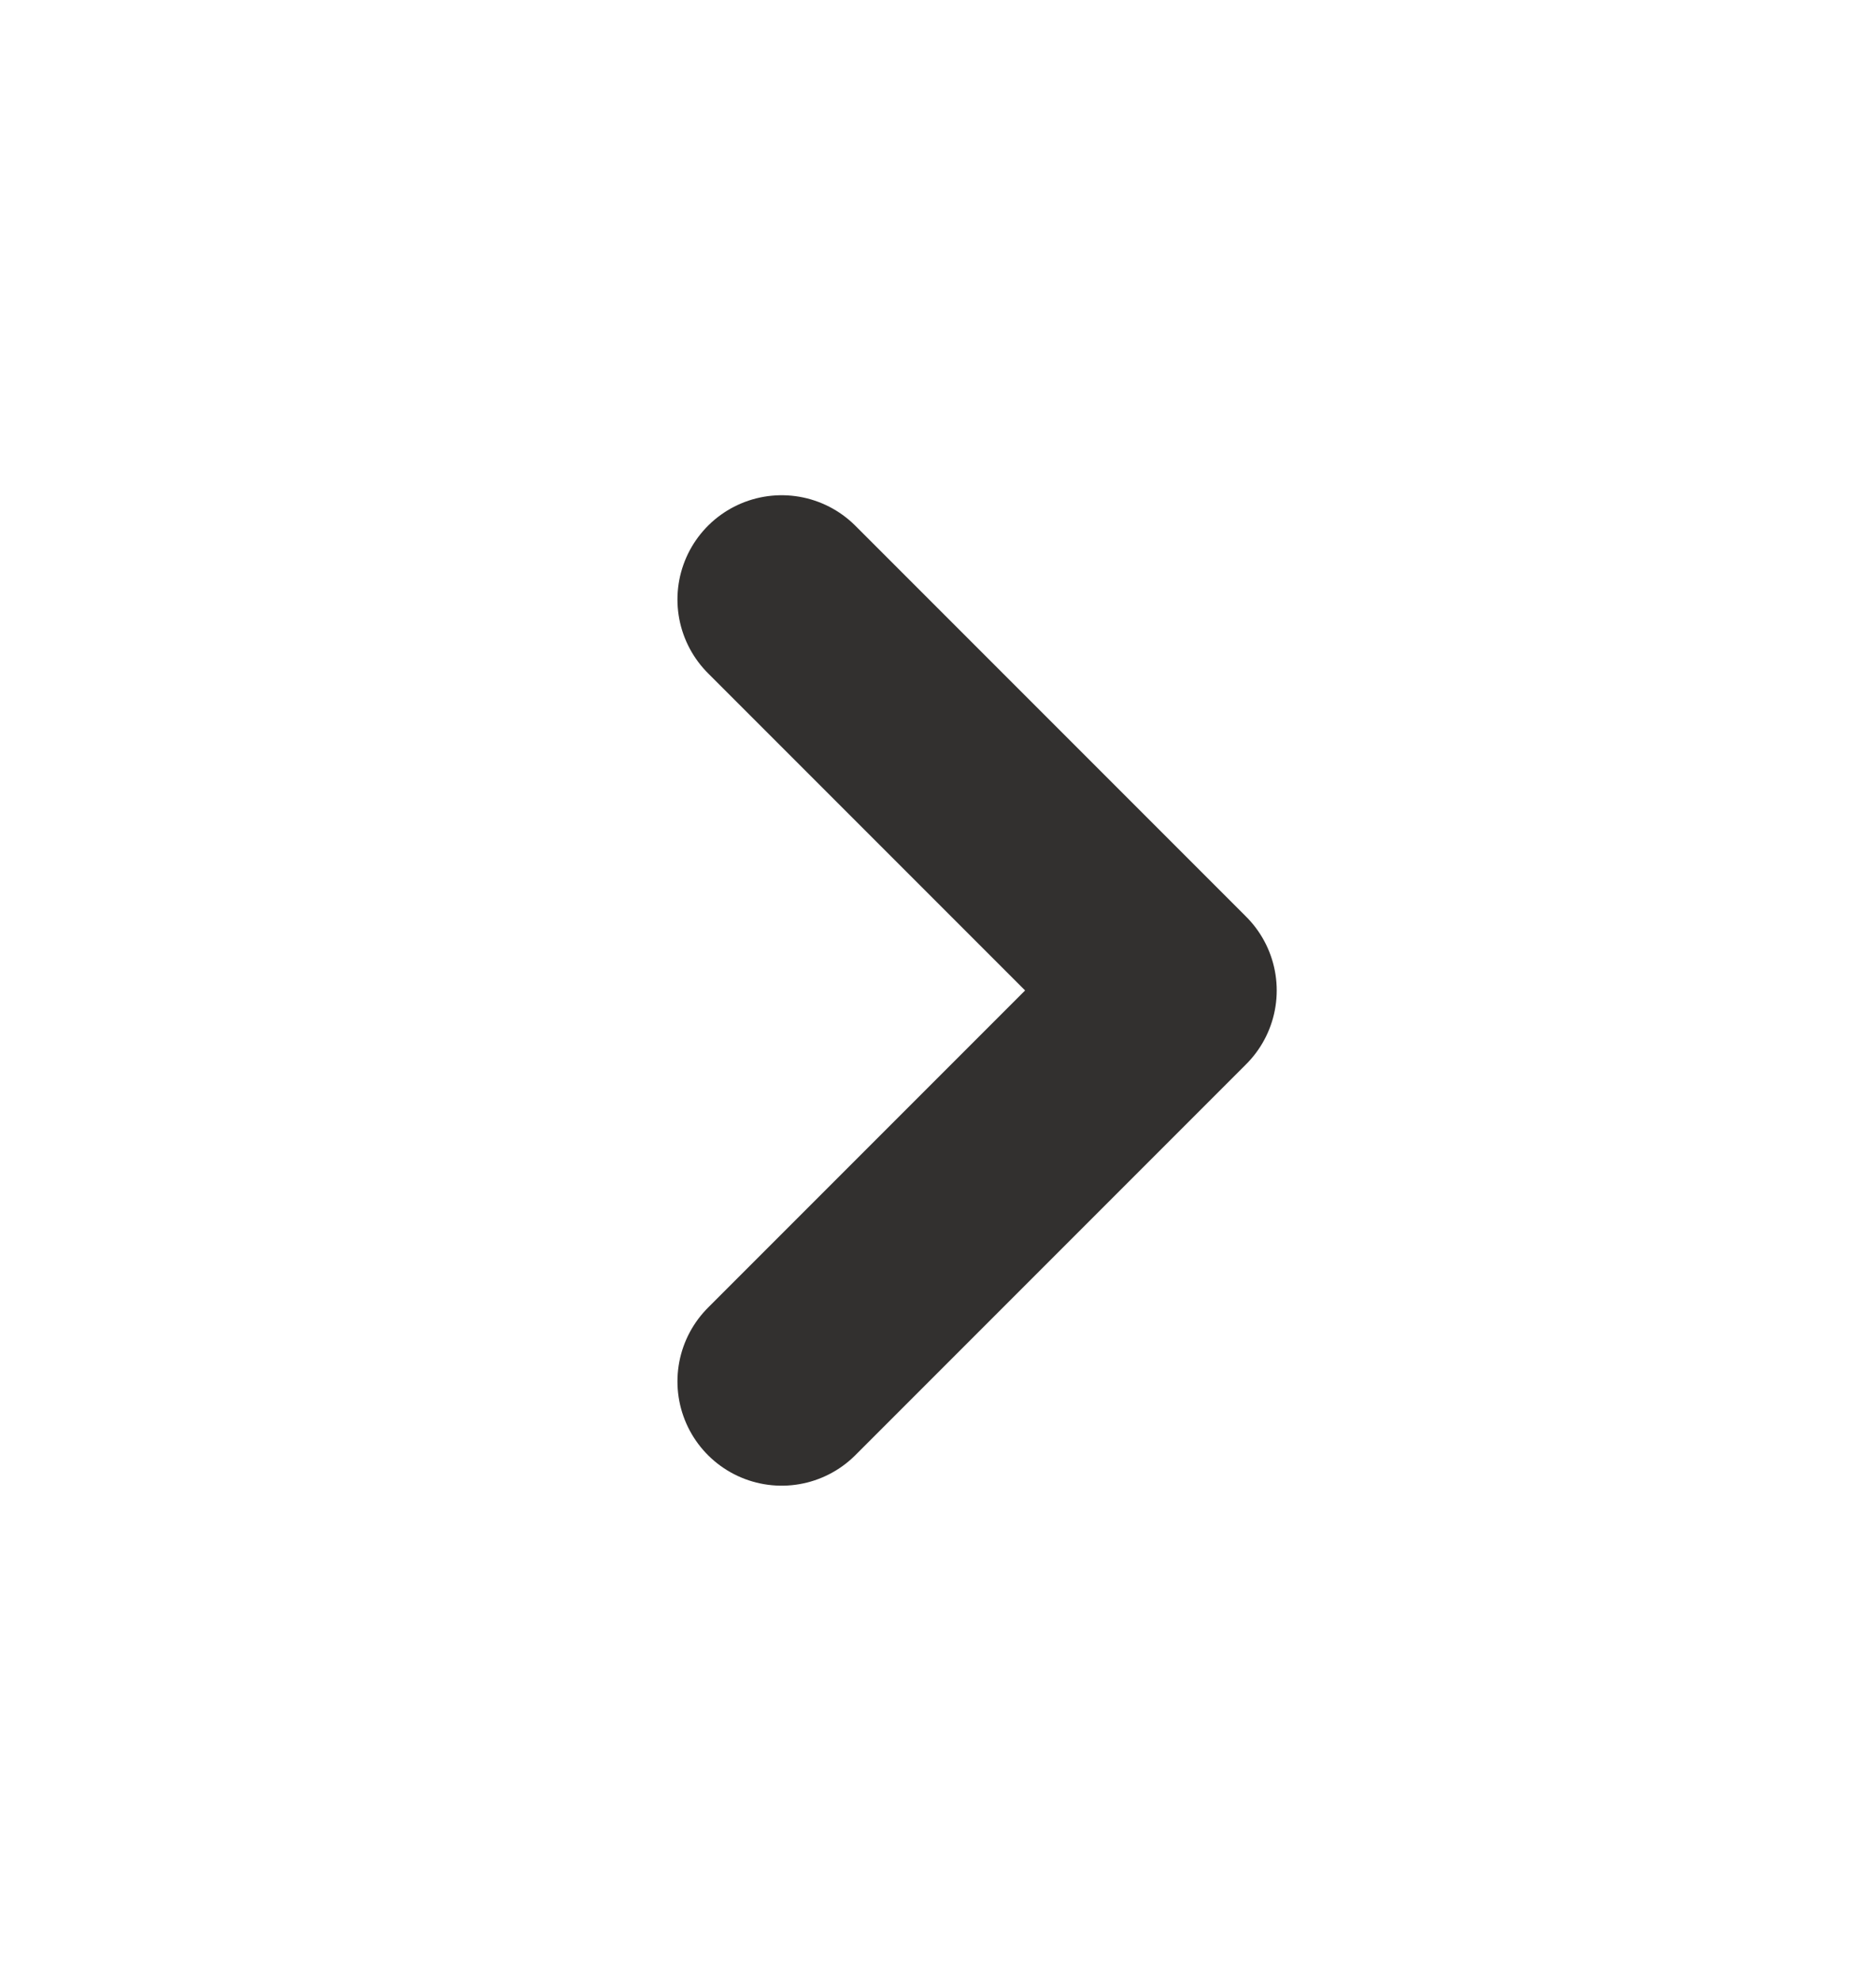 <svg width="18" height="19" viewBox="0 0 18 19" fill="none" xmlns="http://www.w3.org/2000/svg">
<path d="M7.5 13.25L11.25 9.5L7.5 5.75" stroke="#32302F" stroke-width="2" stroke-linecap="round" stroke-linejoin="round"/>
</svg>
